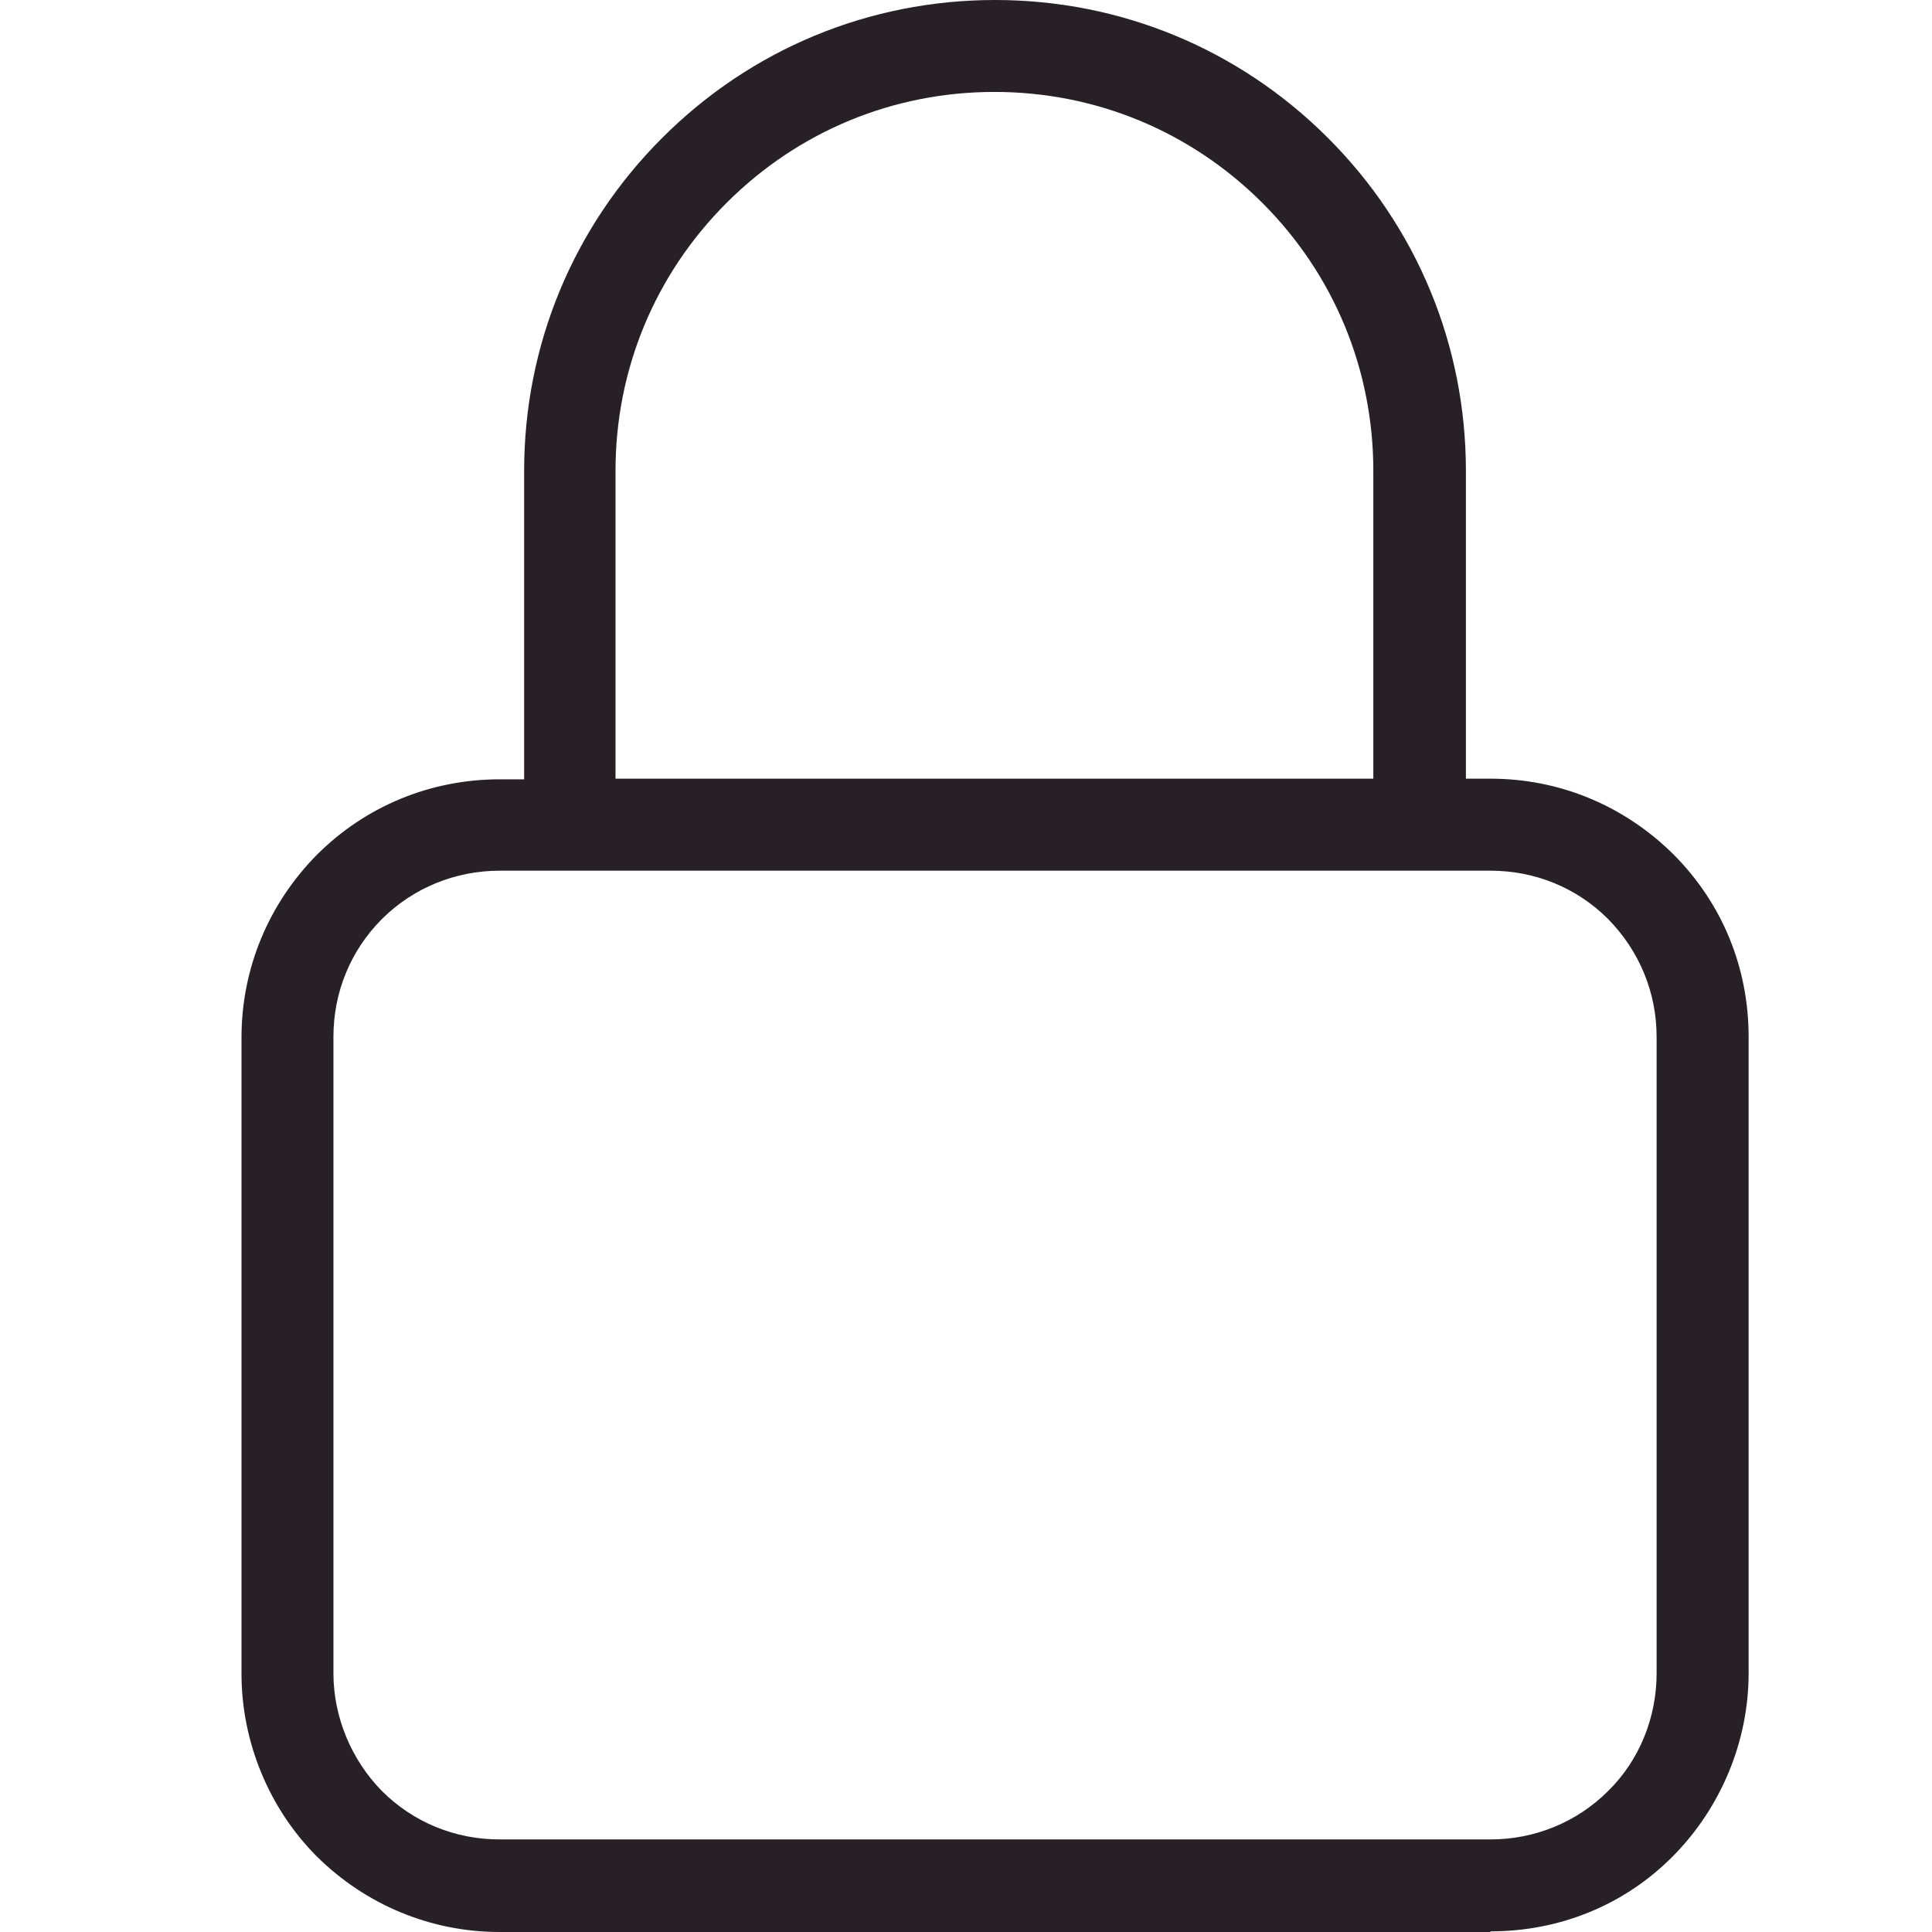 <svg width="24" height="24" viewBox="0 0 24 24" fill="none" xmlns="http://www.w3.org/2000/svg">
<path d="M18.515 24H6.207C5.354 24 4.546 23.665 3.937 23.063C3.343 22.469 3 21.639 3 20.793V12.887C3 12.034 3.335 11.227 3.937 10.618C4.539 10.016 5.346 9.681 6.207 9.681H6.511V5.85C6.511 4.288 7.121 2.818 8.225 1.714C9.329 0.609 10.799 0 12.361 0C13.922 0 15.392 0.609 16.497 1.714C17.601 2.818 18.21 4.288 18.21 5.85V9.673H18.515C19.376 9.673 20.175 10.008 20.785 10.61C21.394 11.219 21.722 12.019 21.722 12.88V20.786C21.722 21.631 21.379 22.454 20.785 23.055C20.183 23.665 19.376 23.992 18.515 23.992V24ZM6.207 10.816C5.658 10.816 5.133 11.029 4.744 11.417C4.356 11.806 4.142 12.324 4.142 12.88V20.786C4.142 21.327 4.363 21.86 4.744 22.248C5.133 22.637 5.651 22.85 6.207 22.85H18.515C19.064 22.85 19.589 22.637 19.977 22.248C20.366 21.867 20.579 21.334 20.579 20.786V12.88C20.579 12.331 20.366 11.813 19.977 11.417C19.589 11.029 19.071 10.816 18.515 10.816H6.207ZM7.654 9.673H17.06V5.85C17.06 4.593 16.573 3.412 15.682 2.521C14.79 1.63 13.61 1.142 12.353 1.142C11.097 1.142 9.916 1.63 9.025 2.521C8.134 3.412 7.646 4.593 7.646 5.85V9.673H7.654Z" fill="#272127"/>
</svg>
